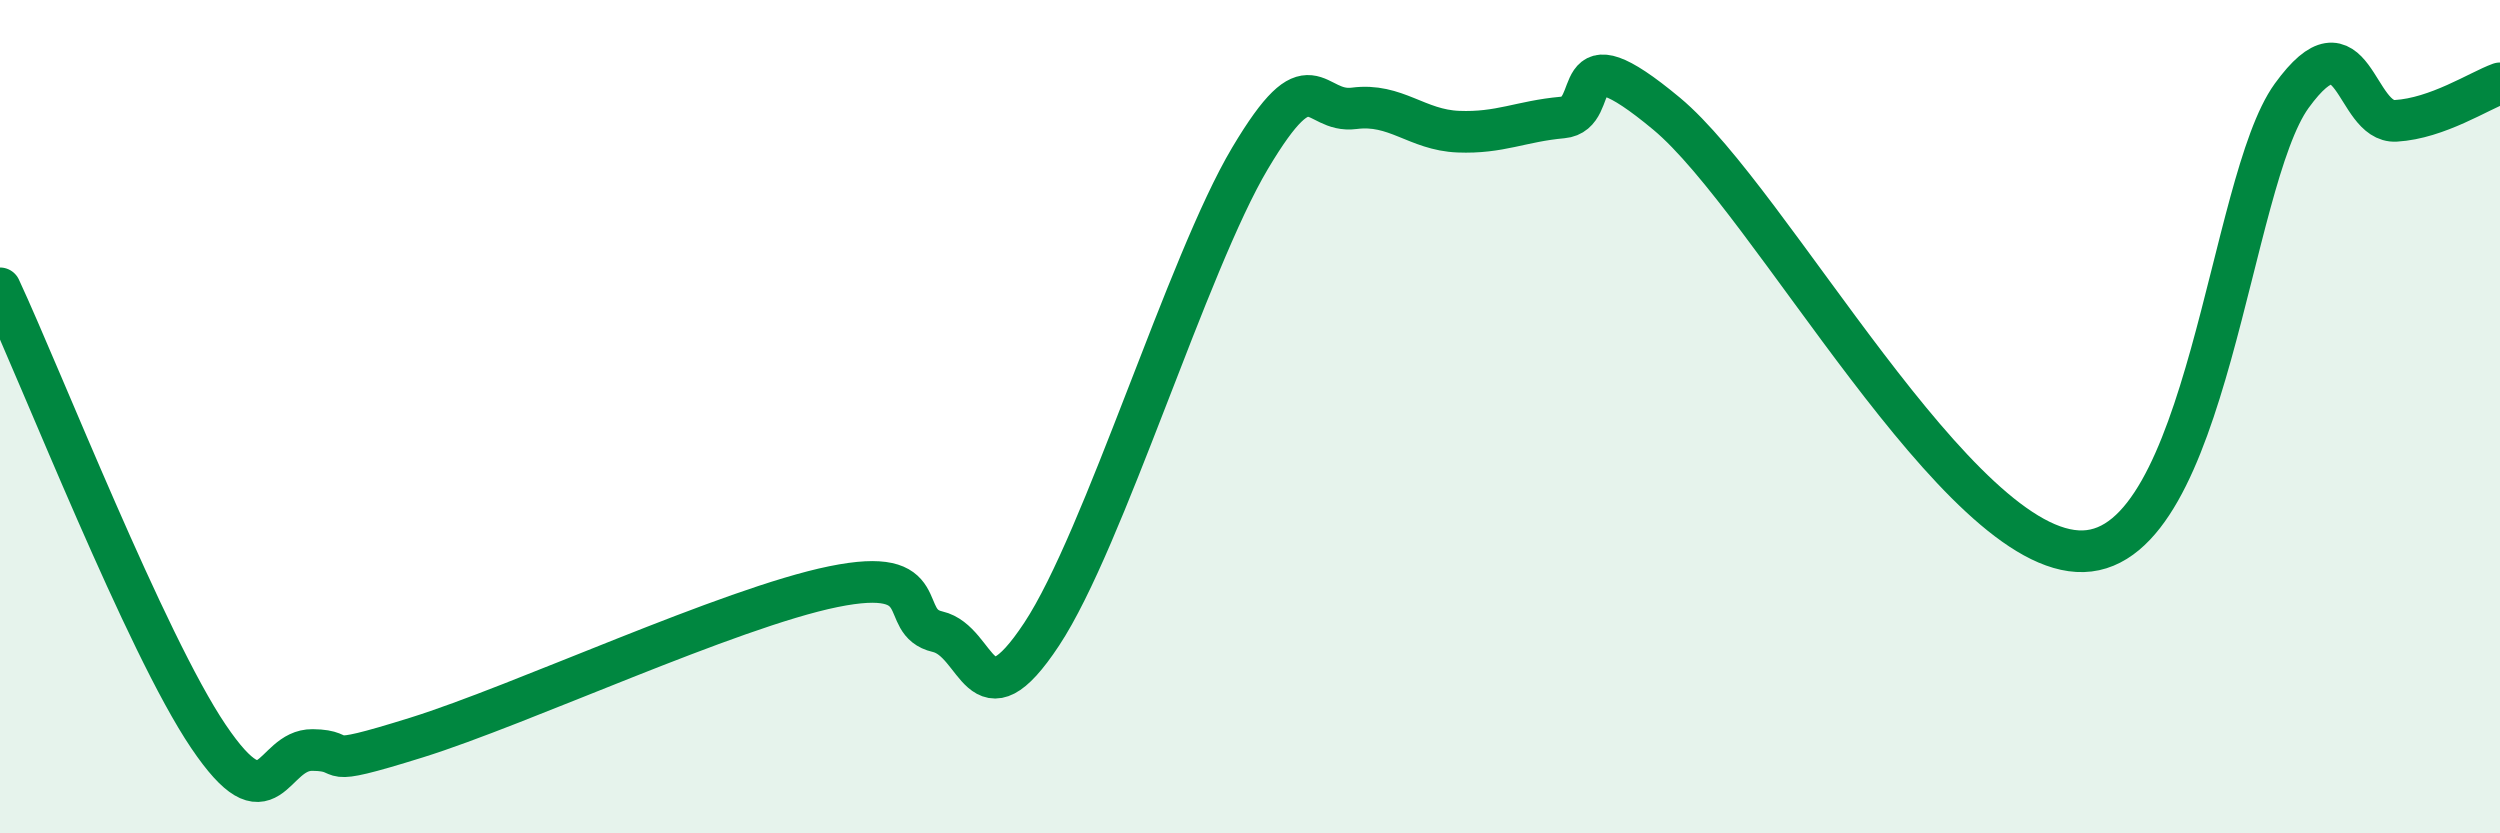 
    <svg width="60" height="20" viewBox="0 0 60 20" xmlns="http://www.w3.org/2000/svg">
      <path
        d="M 0,6.92 C 1,9.07 3.5,15.45 5,17.67 C 6.5,19.89 6.5,17.99 7.5,18 C 8.5,18.01 7.5,18.48 10,17.7 C 12.5,16.92 17.5,14.59 20,14.08 C 22.5,13.57 21.5,14.93 22.5,15.16 C 23.5,15.39 23.5,17.49 25,15.22 C 26.5,12.95 28.5,6.32 30,3.8 C 31.5,1.28 31.5,2.73 32.5,2.6 C 33.5,2.47 34,3.12 35,3.16 C 36,3.2 36.5,2.91 37.5,2.82 C 38.5,2.73 37.5,0.65 40,2.73 C 42.5,4.81 47,13.32 50,13.23 C 53,13.14 53.5,4.37 55,2.3 C 56.5,0.23 56.5,2.96 57.5,2.9 C 58.5,2.84 59.5,2.18 60,2L60 20L0 20Z"
        fill="#008740"
        opacity="0.1"
        stroke-linecap="round"
        stroke-linejoin="round"
      />
      <path
        d="M 0,6.92 C 1,9.07 3.5,15.45 5,17.67 C 6.5,19.89 6.5,17.99 7.5,18 C 8.5,18.01 7.5,18.48 10,17.7 C 12.5,16.92 17.5,14.59 20,14.08 C 22.5,13.57 21.5,14.93 22.5,15.16 C 23.5,15.39 23.5,17.49 25,15.22 C 26.5,12.95 28.5,6.32 30,3.8 C 31.5,1.28 31.5,2.73 32.5,2.6 C 33.5,2.47 34,3.12 35,3.16 C 36,3.2 36.5,2.91 37.5,2.82 C 38.5,2.73 37.5,0.65 40,2.73 C 42.5,4.81 47,13.32 50,13.23 C 53,13.14 53.5,4.37 55,2.3 C 56.5,0.23 56.5,2.96 57.5,2.9 C 58.5,2.84 59.5,2.18 60,2"
        stroke="#008740"
        stroke-width="1"
        fill="none"
        stroke-linecap="round"
        stroke-linejoin="round"
      />
    </svg>
  